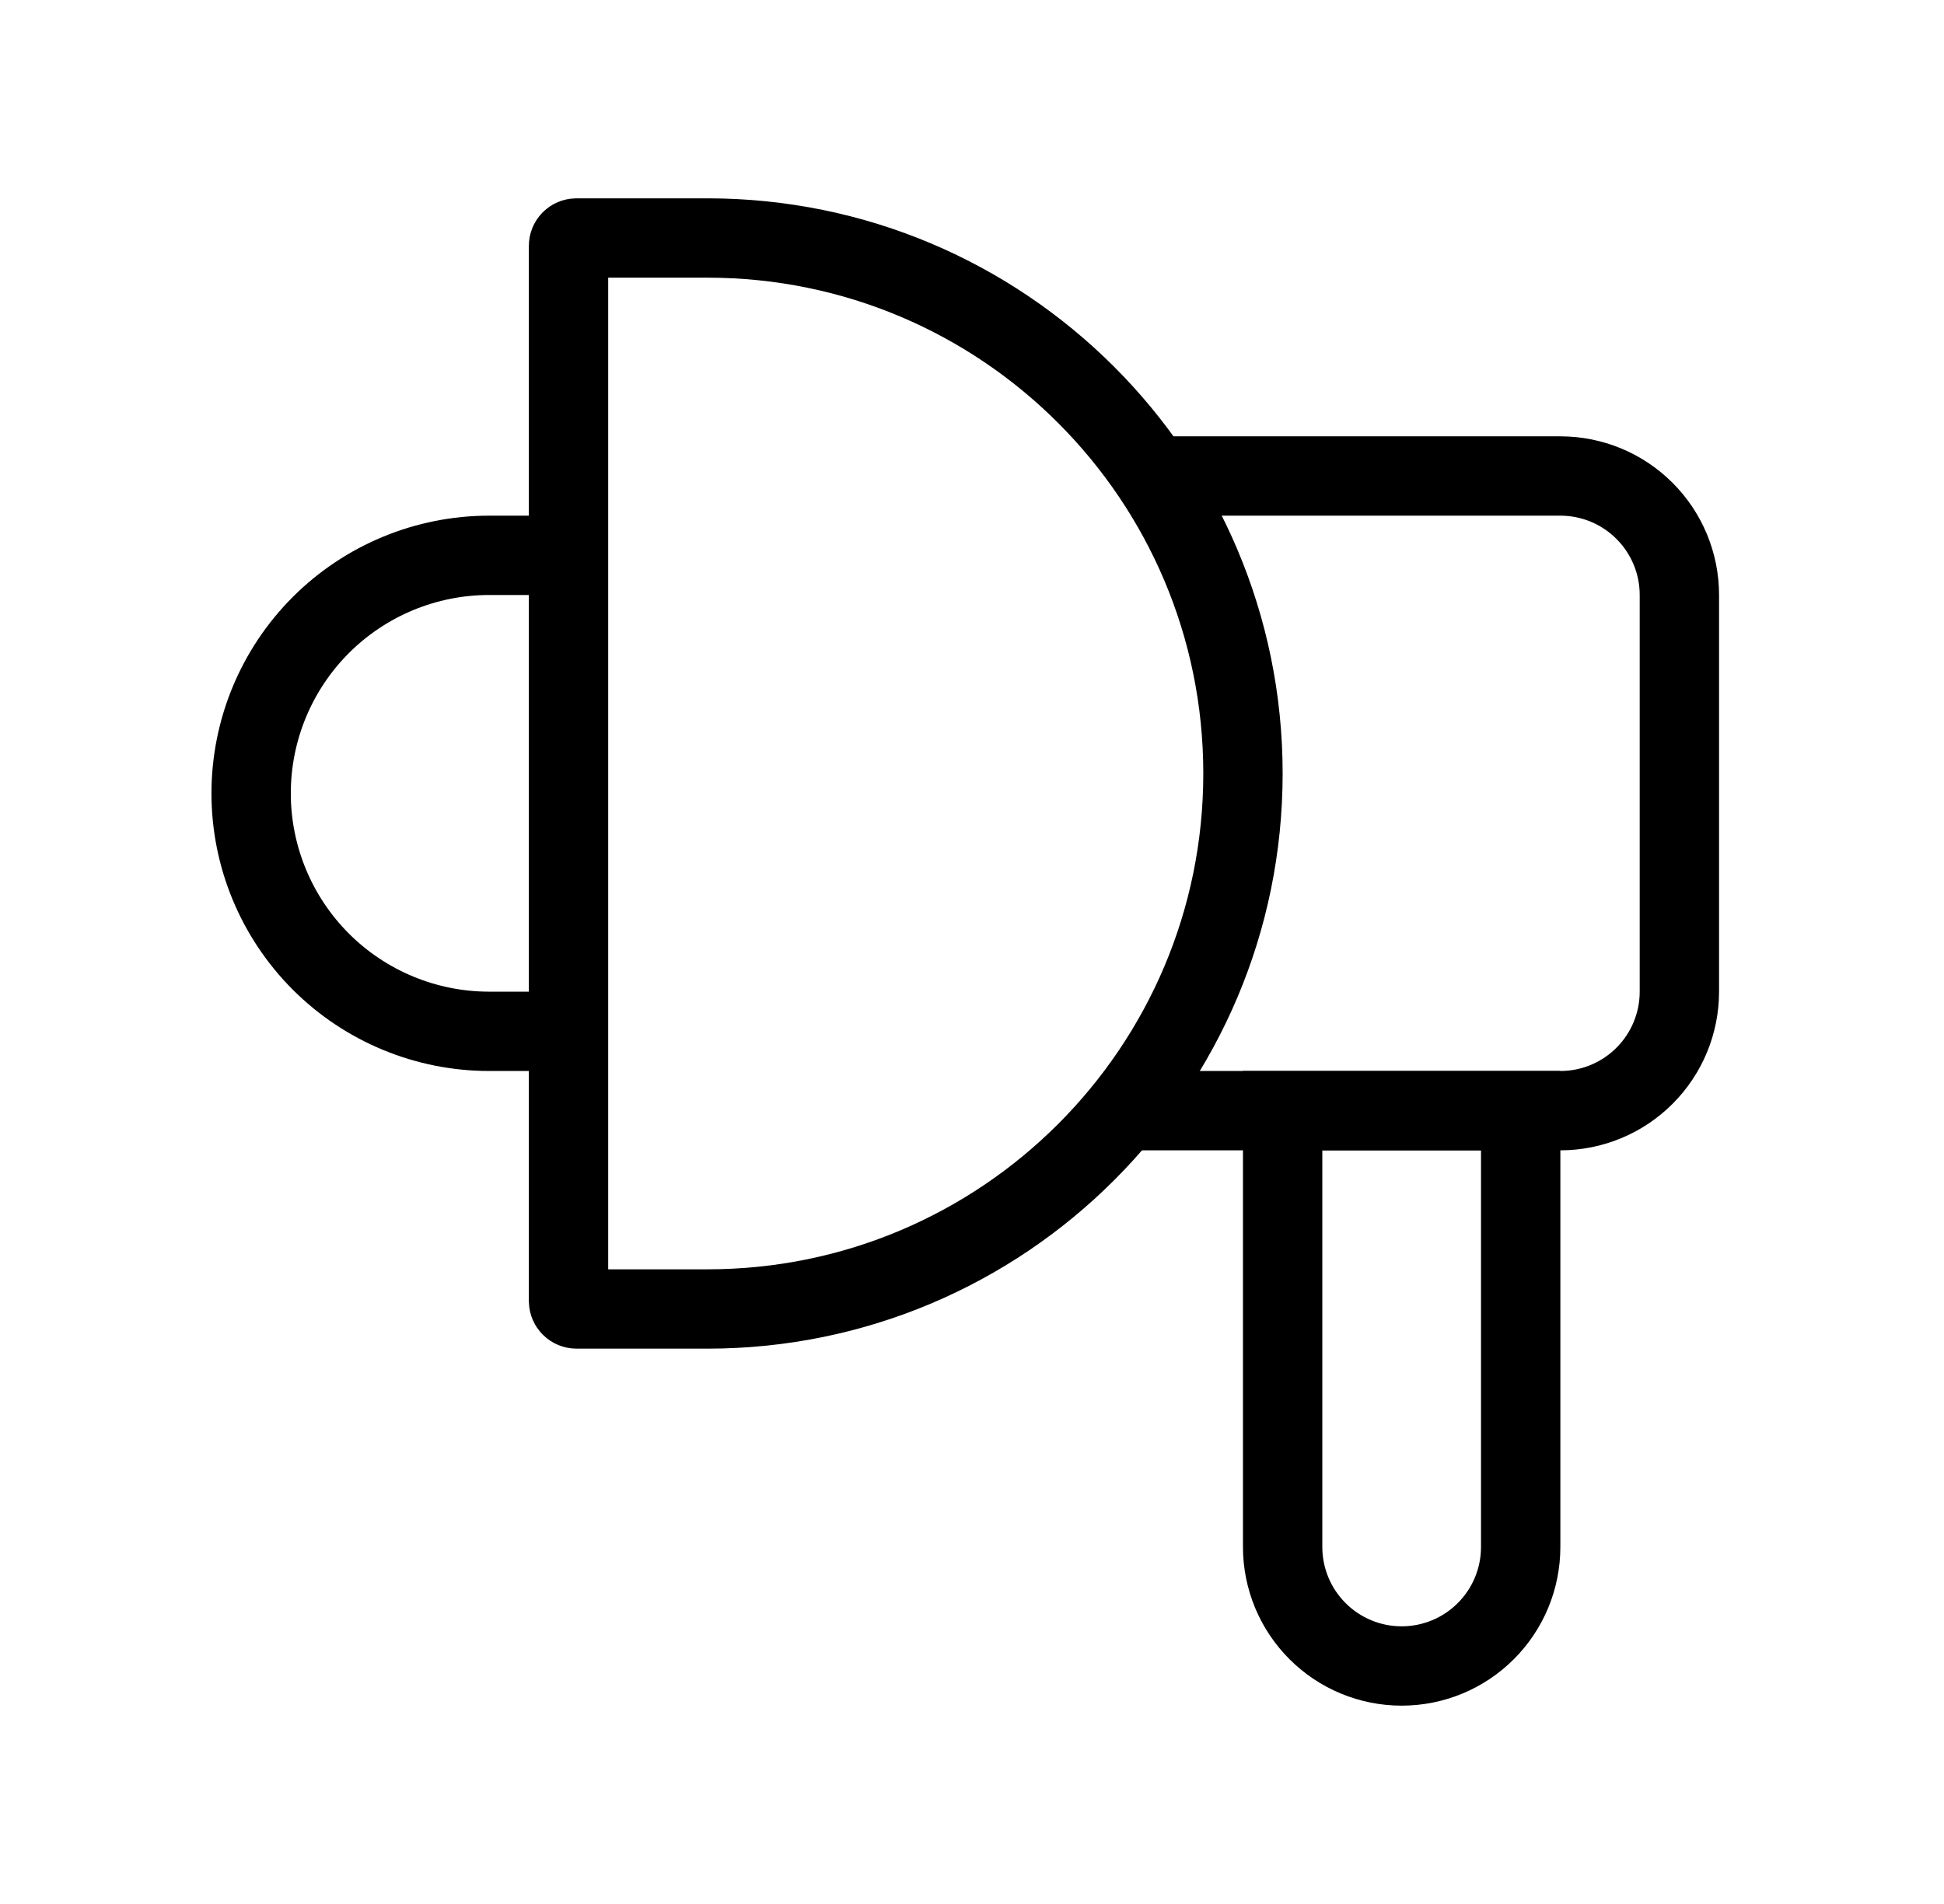 <svg width="49" height="48" viewBox="0 0 49 48" fill="none" xmlns="http://www.w3.org/2000/svg">
<path d="M32.33 28H38.33V39C38.33 39.796 38.014 40.559 37.451 41.121C36.889 41.684 36.126 42 35.33 42C34.534 42 33.771 41.684 33.209 41.121C32.646 40.559 32.33 39.796 32.33 39V28Z" stroke="black" stroke-width="2"/>
<path d="M29.33 12H39.33C40.126 12 40.889 12.316 41.451 12.879C42.014 13.441 42.33 14.204 42.33 15V25C42.33 25.796 42.014 26.559 41.451 27.121C40.889 27.684 40.126 28 39.33 28H28.33" stroke="black" stroke-width="2" stroke-linecap="round"/>
<path d="M14.33 14H12.33C10.739 14 9.213 14.632 8.087 15.757C6.962 16.883 6.33 18.409 6.33 20C6.33 21.591 6.962 23.117 8.087 24.243C9.213 25.368 10.739 26 12.33 26H14.33" stroke="black" stroke-width="2" stroke-linejoin="round"/>
<path d="M14.528 33C14.476 32.999 14.425 32.978 14.389 32.941C14.351 32.904 14.331 32.854 14.33 32.802V6.198C14.33 6.088 14.419 6 14.528 6H17.83C25.286 6 31.33 12.044 31.33 19.5C31.33 26.956 25.286 33 17.83 33H14.528Z" stroke="black" stroke-width="2"/>
</svg>

